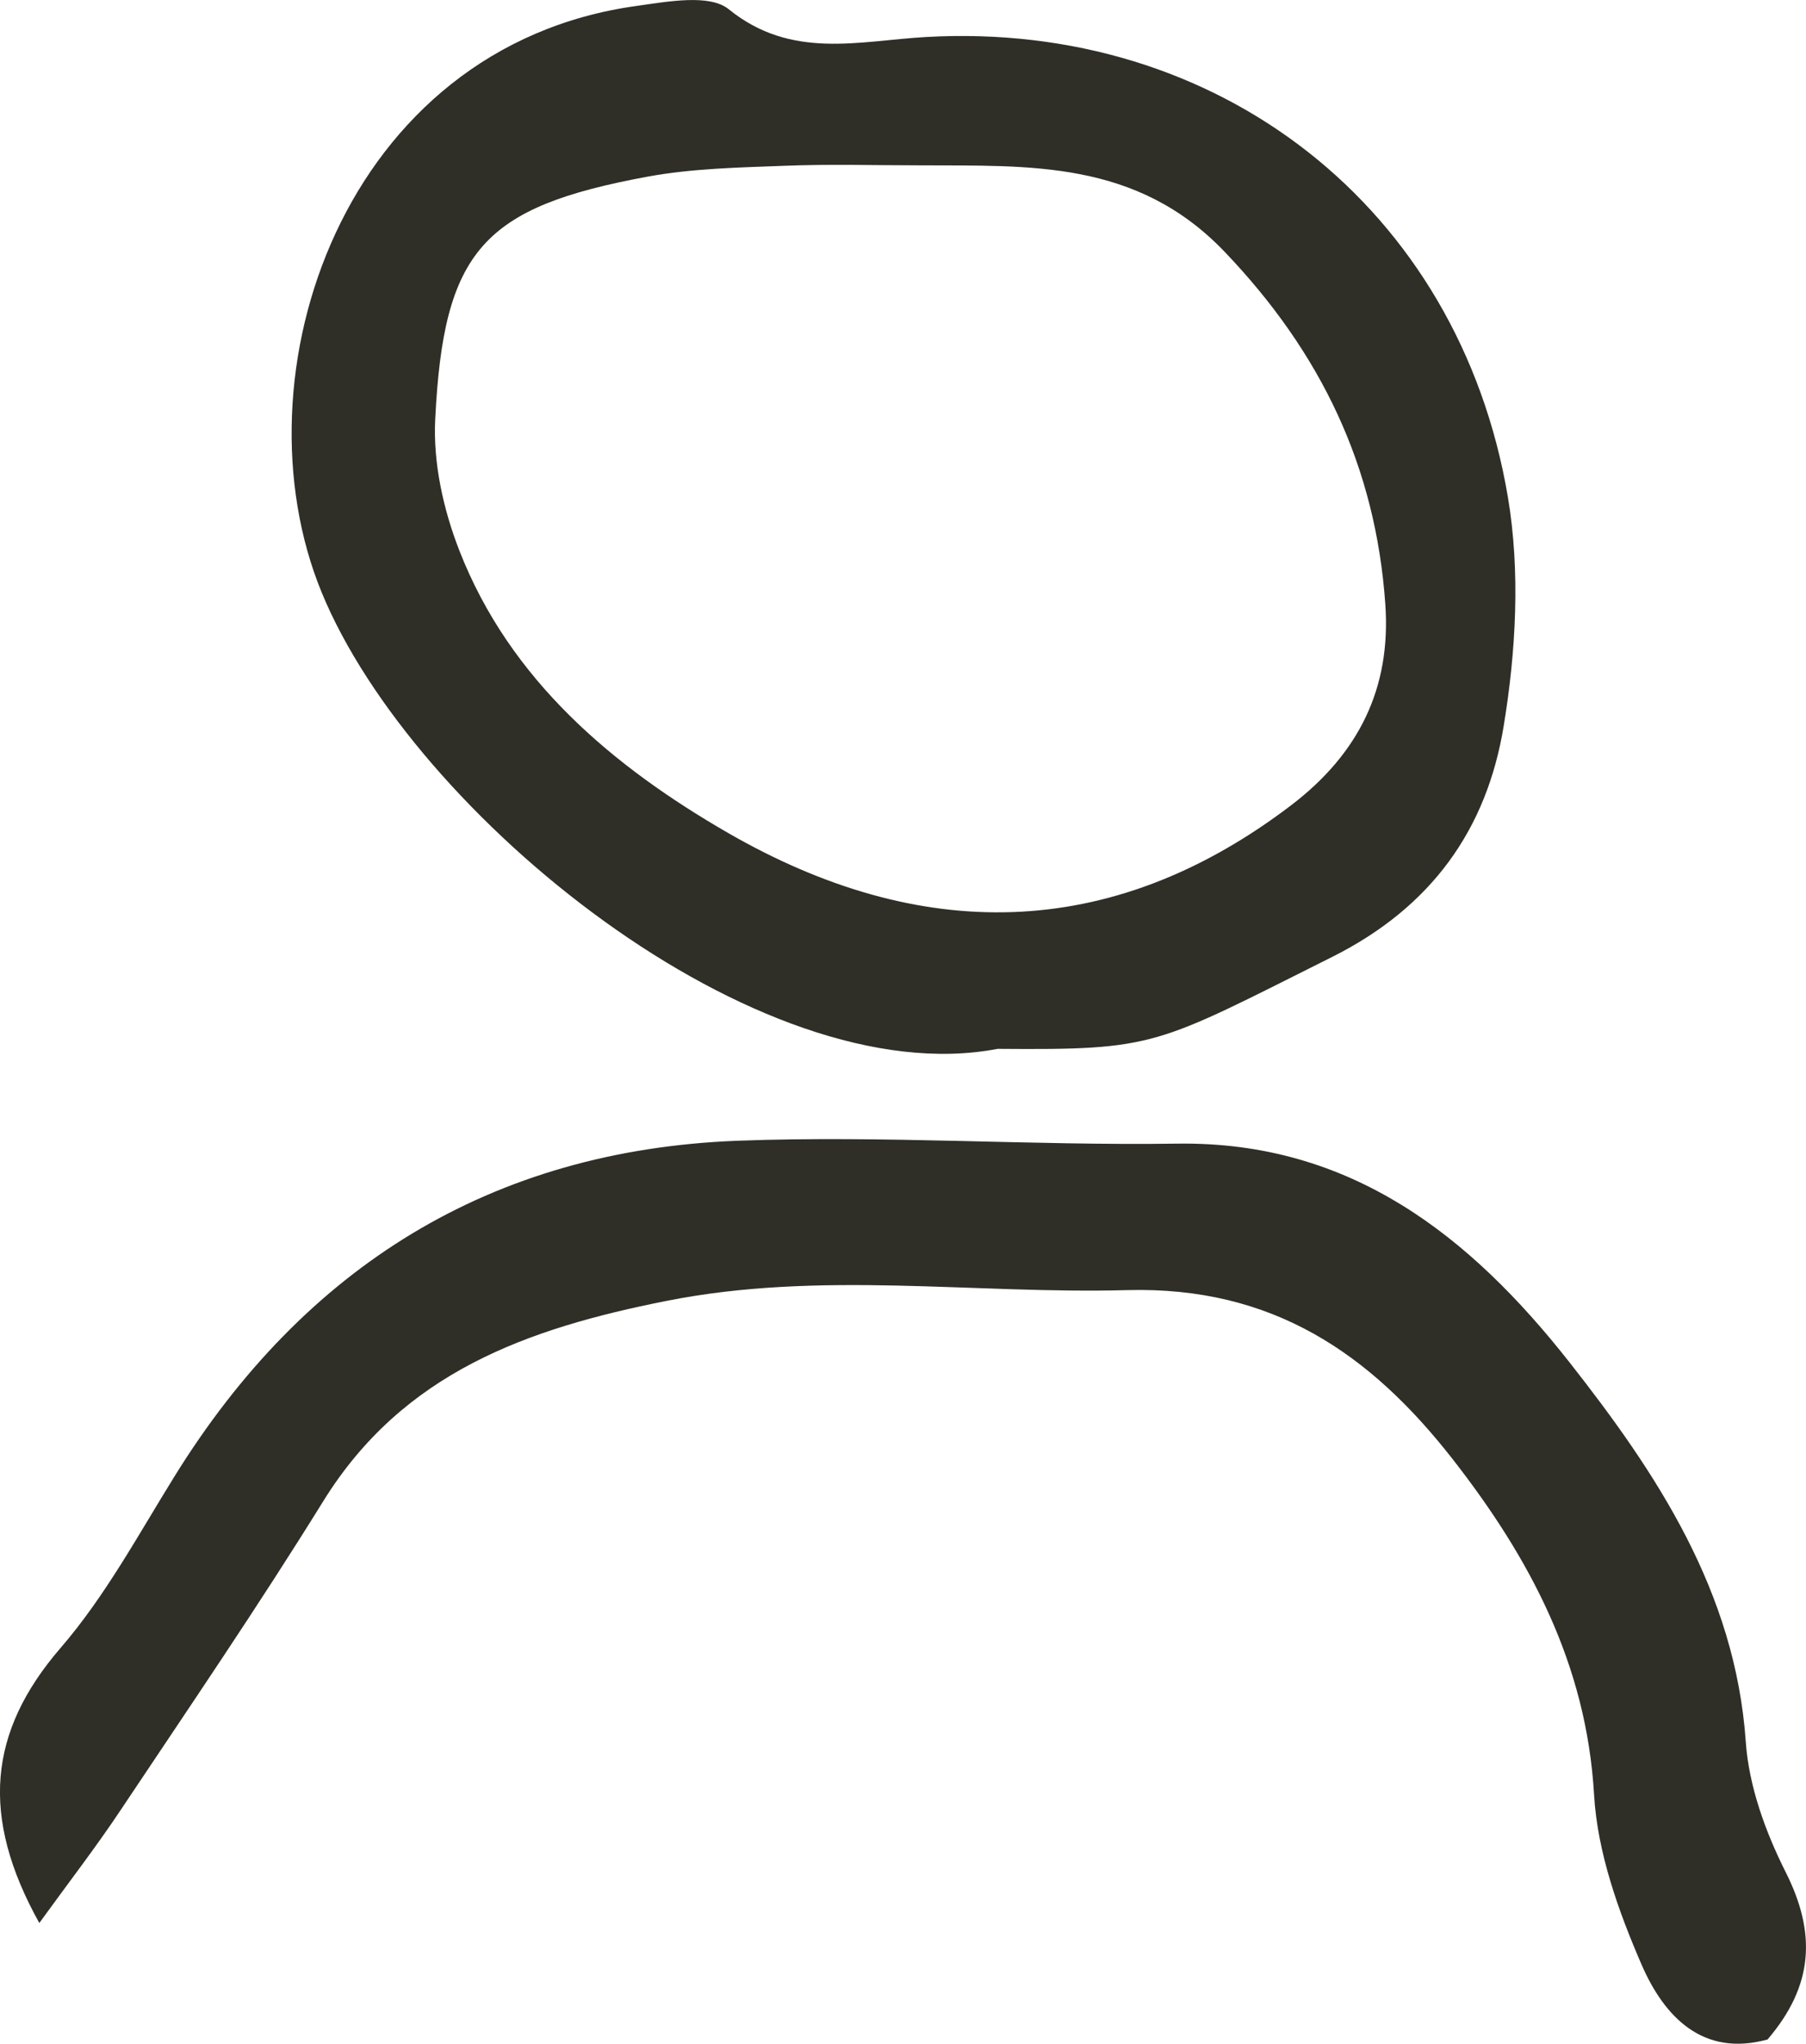 <?xml version="1.0" encoding="UTF-8"?><svg id="Ebene_2" xmlns="http://www.w3.org/2000/svg" viewBox="0 0 199.15 225.34"><defs><style>.cls-1{fill:#2f2f27;}</style></defs><g id="Ebene_1-2"><path class="cls-1" d="M101.47,18.23c-5,0-10.01-.15-15,.05-5.02.19-10.11.29-15.03,1.19-18.2,3.36-22.53,8.14-23.45,26.78-.24,4.78.9,9.94,2.66,14.44,5.58,14.33,17.01,23.87,29.66,31.16,20.92,12.04,42,12.21,62.07-3.07,7.47-5.7,11.03-12.93,10.38-22.16-1.05-15.12-7.07-27.72-17.71-38.85-9.72-10.17-21.54-9.47-33.58-9.54M110.01,115.64c-26.36,5.06-64.43-25.78-74.53-50.3C25.61,41.37,37.88,5.11,70.22.65c3.38-.47,8.02-1.35,10.14.37,6.92,5.61,14.4,3.47,21.76,3.06,32.18-1.82,58.77,18.73,64.16,50.74,1.38,8.19.89,17.01-.47,25.25-1.86,11.33-7.91,19.94-18.96,25.46-19.55,9.78-19.32,10.25-36.83,10.11"/><path class="cls-1" d="M4.34,212.03c-6.55-11.77-5.63-21.1,2.34-30.34,4.91-5.68,8.57-12.48,12.56-18.91,14.32-23.13,34.92-35.97,62.11-37.01,16.12-.61,32.3.55,48.44.32,19.2-.29,32.37,10.26,43.24,24.06,9.66,12.28,18.33,25.33,19.48,41.9.34,4.89,2.17,9.93,4.4,14.36,3.35,6.66,3.14,12.44-2,18.45-7.16,1.97-11.39-2.54-13.86-8.18-2.58-5.94-4.9-12.43-5.27-18.8-.83-14.39-7.1-26.12-15.59-37-9.07-11.61-19.84-19.07-35.9-18.64-16.91.46-33.8-2.19-50.8,1.19-15.38,3.05-29.05,7.9-37.83,22.06-7.16,11.56-14.83,22.8-22.38,34.11-2.7,4.06-5.69,7.92-8.94,12.41"/></g></svg>
